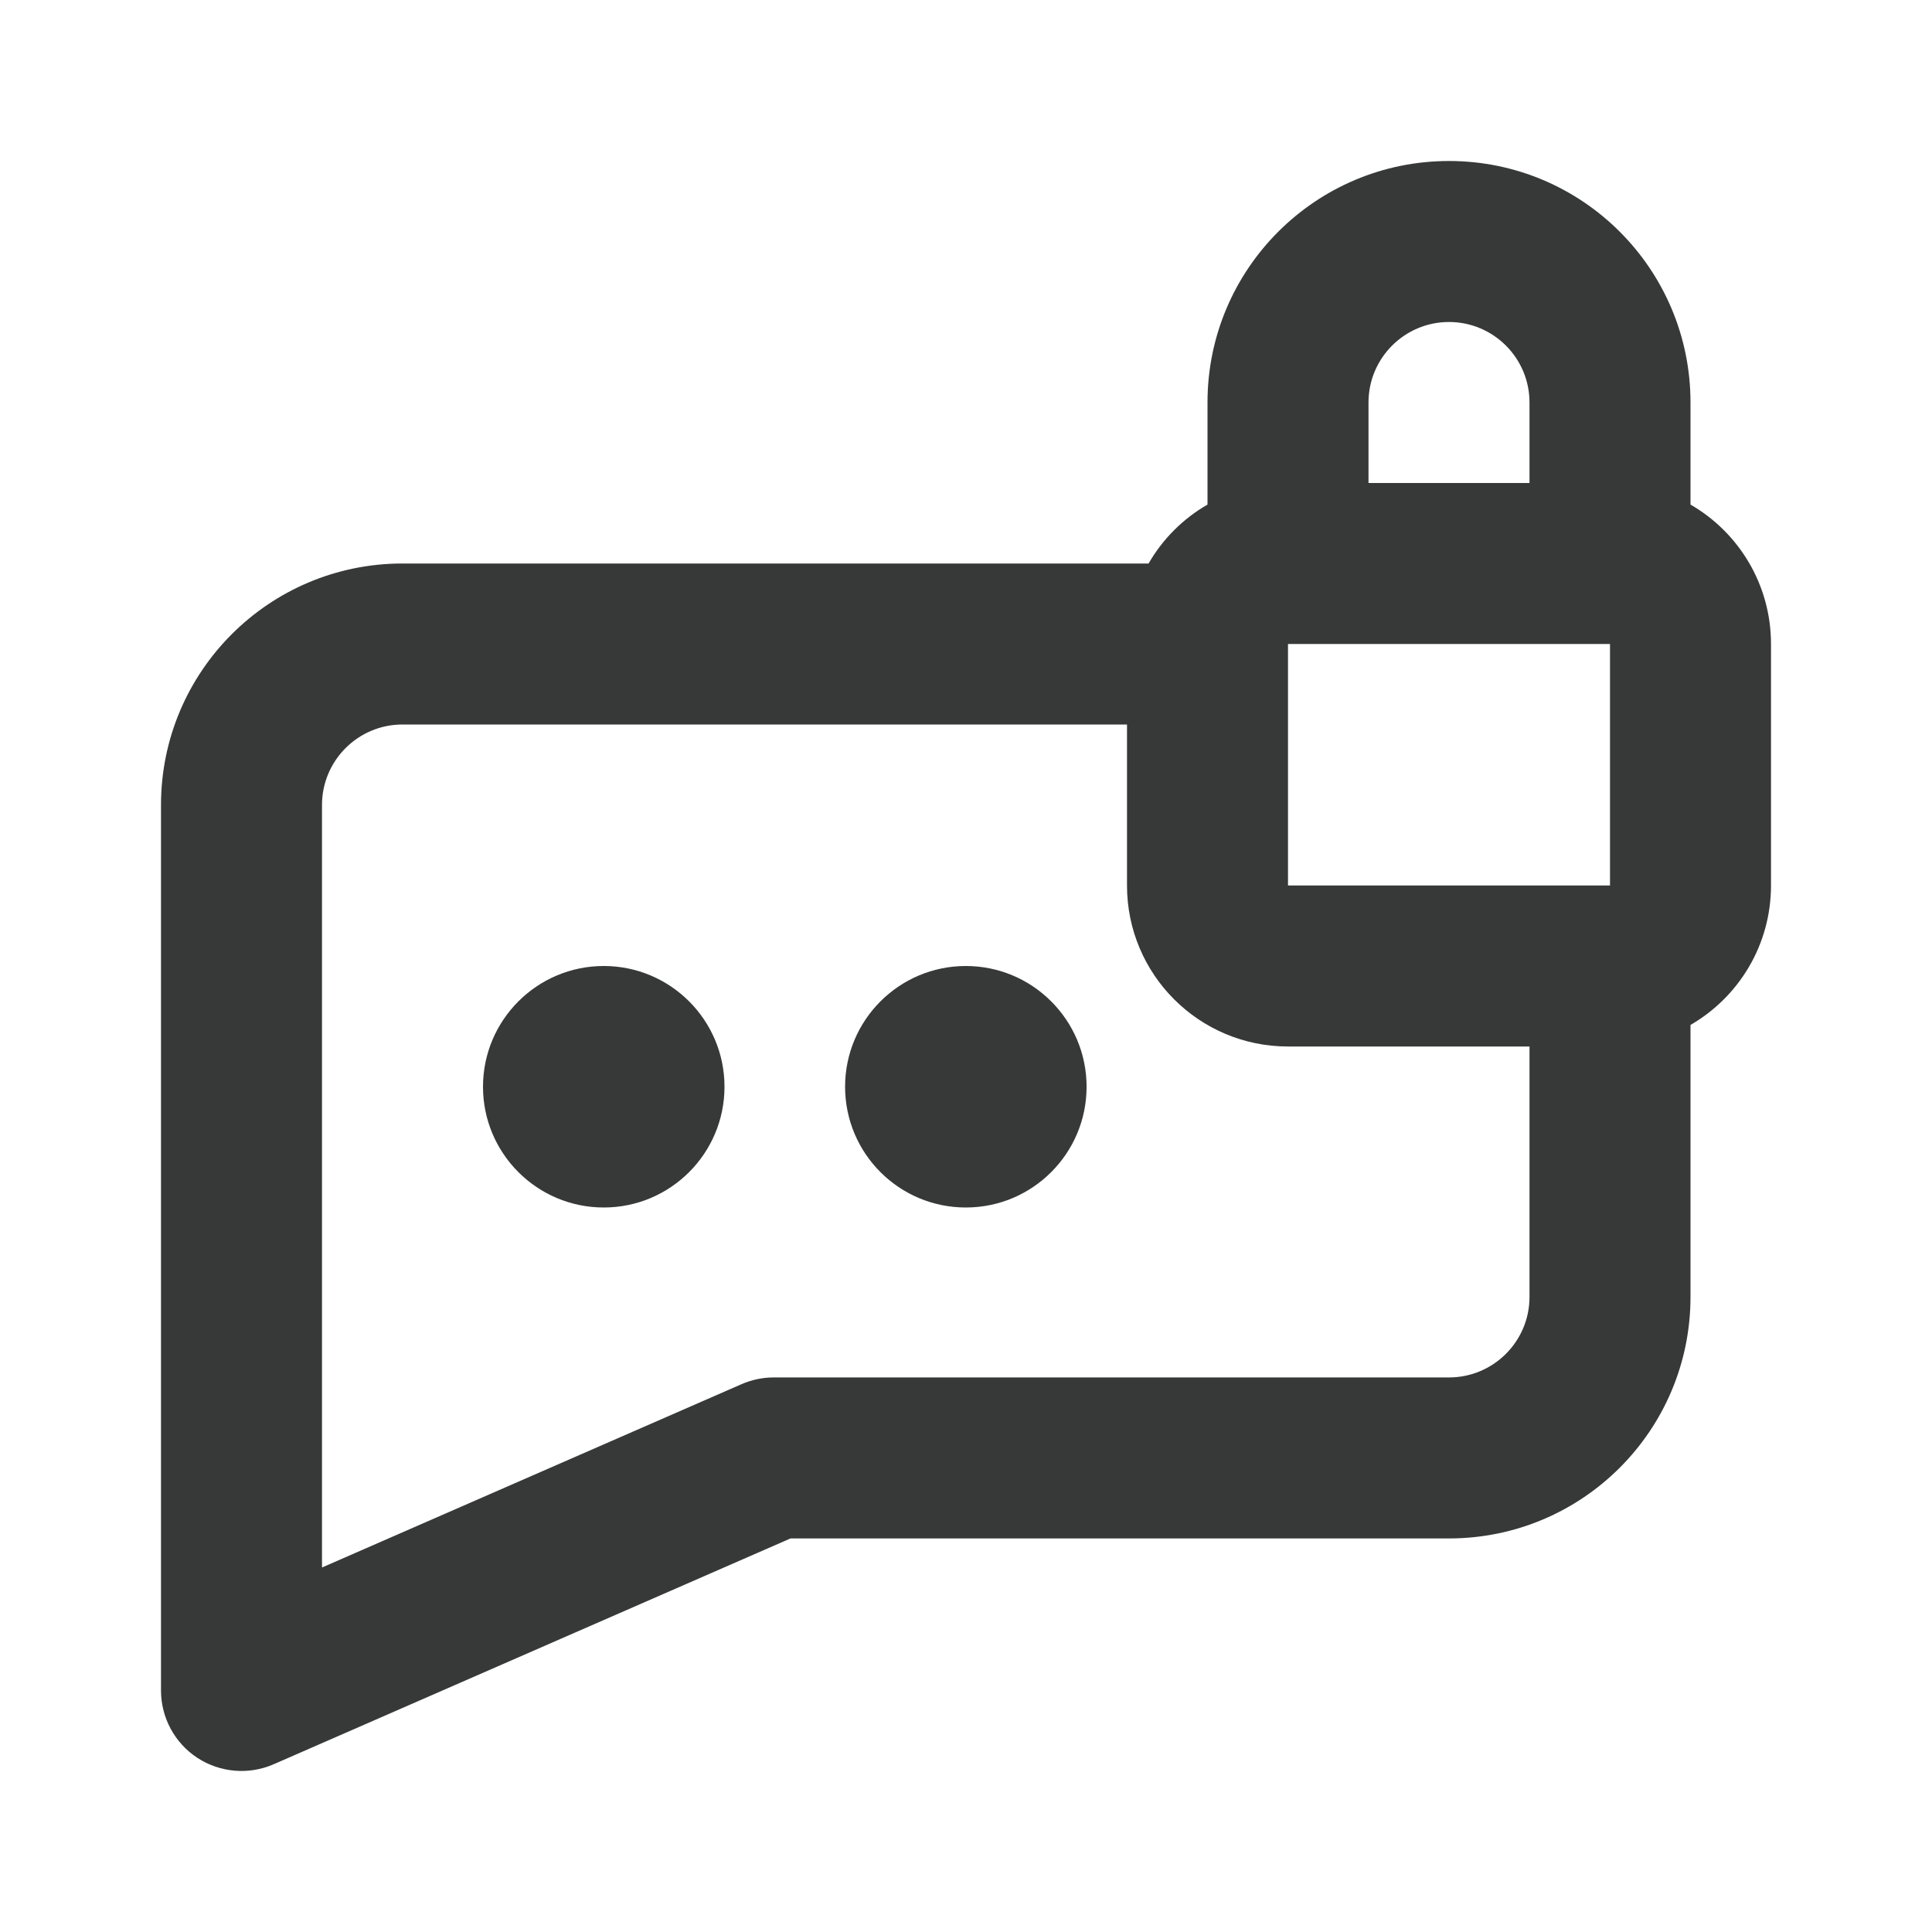 <svg xmlns="http://www.w3.org/2000/svg" fill="none" viewBox="0 0 24 24" id="RectangleBubbleChatLocked"><path fill="#373939" d="M9 13.5C9 14.328 8.328 15 7.5 15 6.672 15 6 14.328 6 13.5 6 12.672 6.672 12 7.5 12 8.328 12 9 12.672 9 13.5ZM11.998 15C12.826 15 13.498 14.328 13.498 13.5 13.498 12.672 12.826 12 11.998 12 11.169 12 10.498 12.672 10.498 13.5 10.498 14.328 11.169 15 11.998 15Z" class="color000000 svgShape"></path><path fill="#373939" fill-rule="evenodd" d="M21 6.268V5C21 3.343 19.657 2 18 2C16.343 2 15 3.343 15 5V6.268C14.696 6.443 14.443 6.696 14.268 7H5C3.343 7 2 8.343 2 10V21C2 21.337 2.17 21.652 2.452 21.837C2.735 22.021 3.091 22.051 3.4 21.916L9.82 19.111H18C19.657 19.111 21 17.768 21 16.111V12.732C21.598 12.387 22 11.74 22 11V8C22 7.26 21.598 6.613 21 6.268ZM18 4C17.448 4 17 4.448 17 5V6H19V5C19 4.448 18.552 4 18 4ZM16 8V11H20V8H16ZM19 13H16C14.895 13 14 12.105 14 11V9H5C4.448 9 4 9.448 4 10V19.472L9.211 17.195C9.337 17.14 9.473 17.111 9.611 17.111H18C18.552 17.111 19 16.663 19 16.111V13Z" clip-rule="evenodd" class="color000000 svgShape"></path></svg>